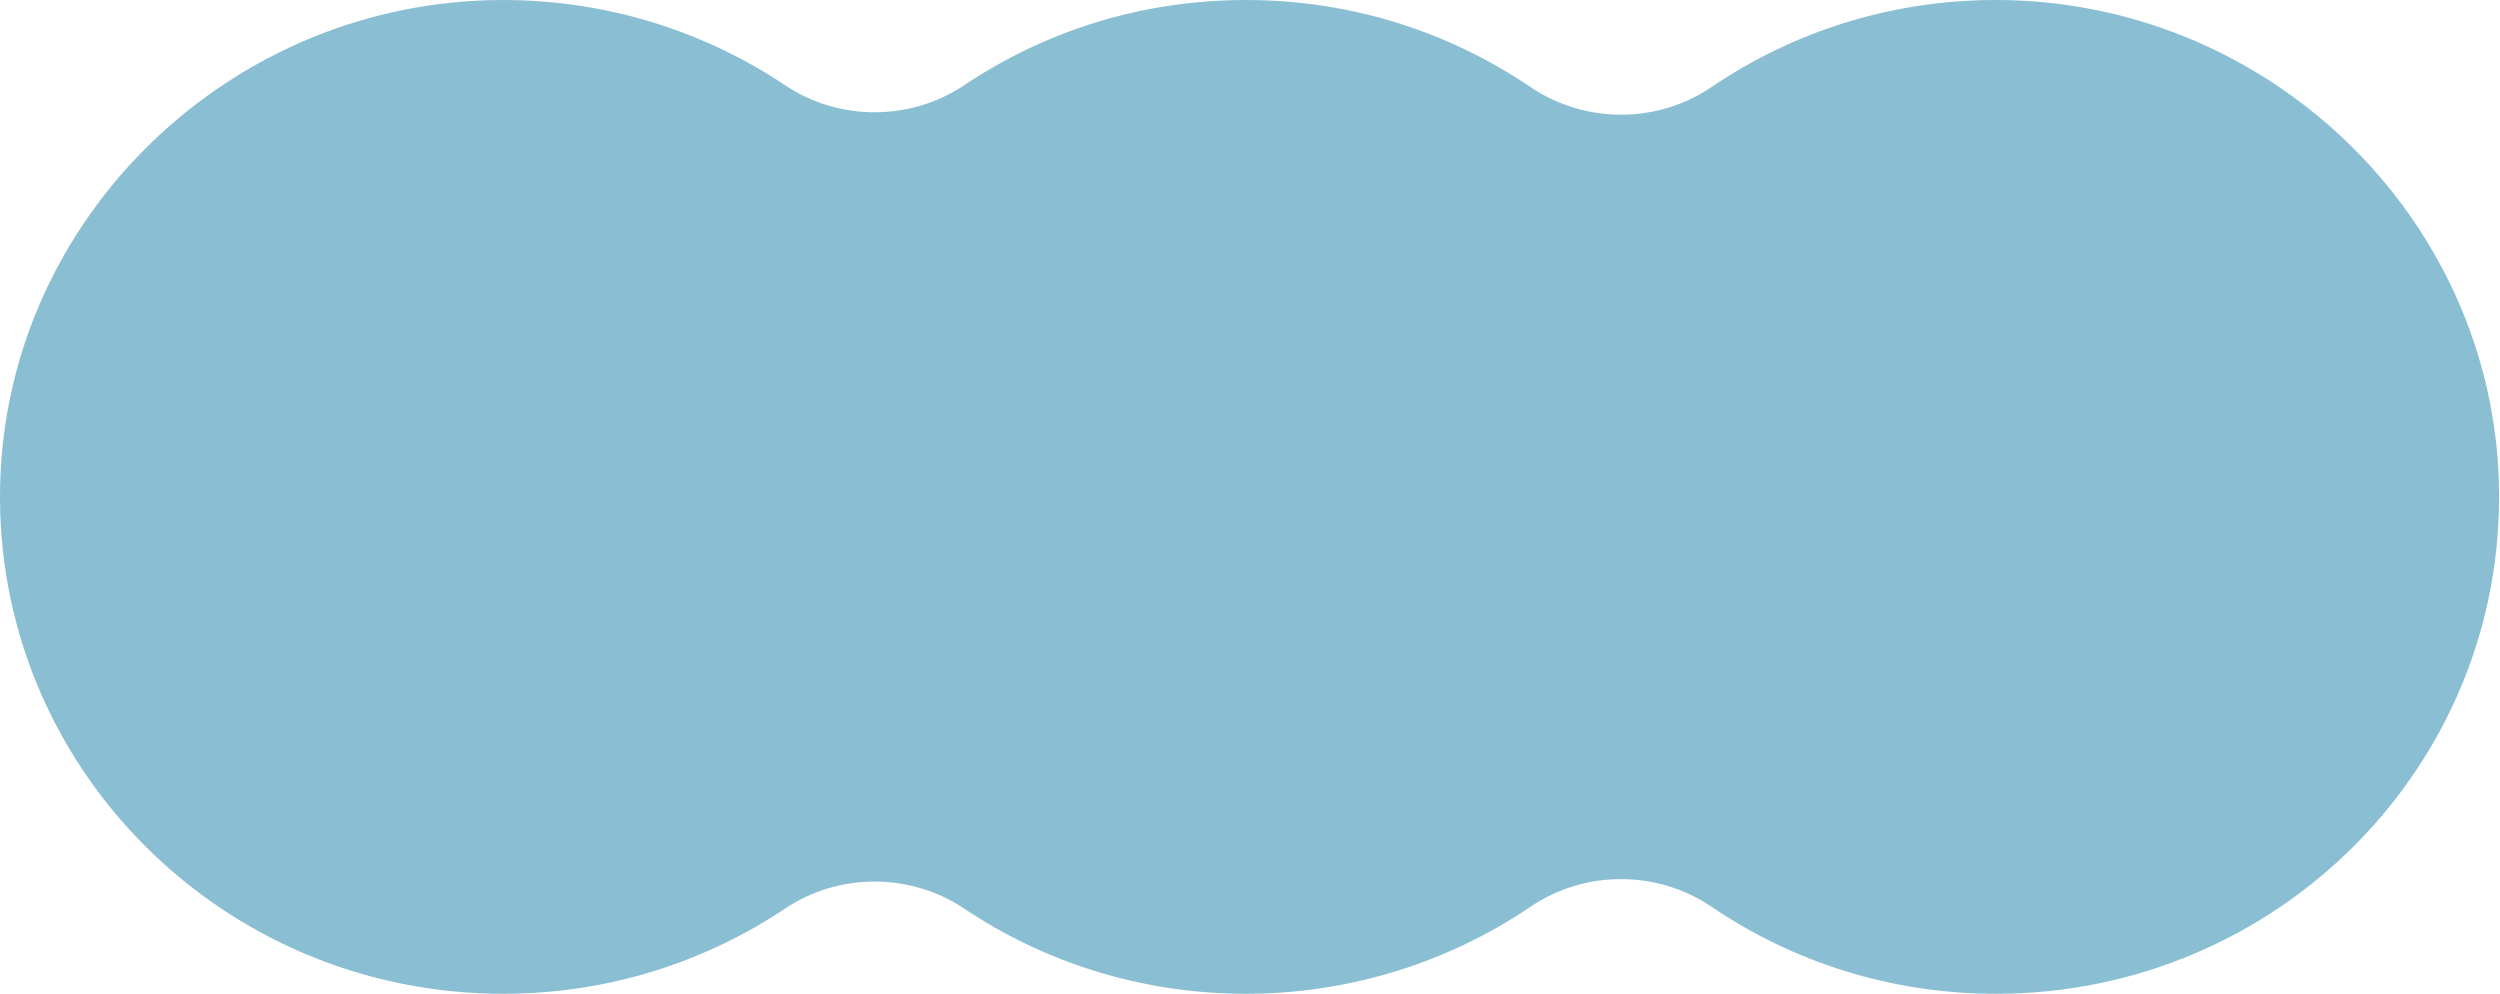 <?xml version="1.0" encoding="UTF-8"?> <svg xmlns="http://www.w3.org/2000/svg" width="805" height="320" viewBox="0 0 805 320" fill="none"> <path d="M641.435 0.005C607.938 0.246 576.849 10.548 551.133 28.017C533.618 39.905 510.31 39.905 492.794 28.017C466.729 10.341 435.221 0.005 401.236 0.005C367.251 0.005 336.372 10.135 310.482 27.432C293.14 39.044 270.181 39.078 252.84 27.466C227.054 10.238 195.965 0.108 162.469 0.005C74.819 -0.237 2.104 69.606 0.045 156.16C-2.083 246.298 71.225 320 162.015 320C195.651 320 226.88 309.87 252.77 292.573C270.146 280.961 293.105 280.961 310.482 292.573C336.372 309.904 367.6 320 401.236 320C434.872 320 466.729 309.663 492.794 291.987C510.31 280.1 533.618 280.1 551.133 291.987C577.163 309.663 608.706 320 642.691 320C733.48 320 806.789 246.298 804.661 156.16C802.602 69.331 729.398 -0.65 641.435 0.005Z" fill="#8ABED3"></path> </svg> 